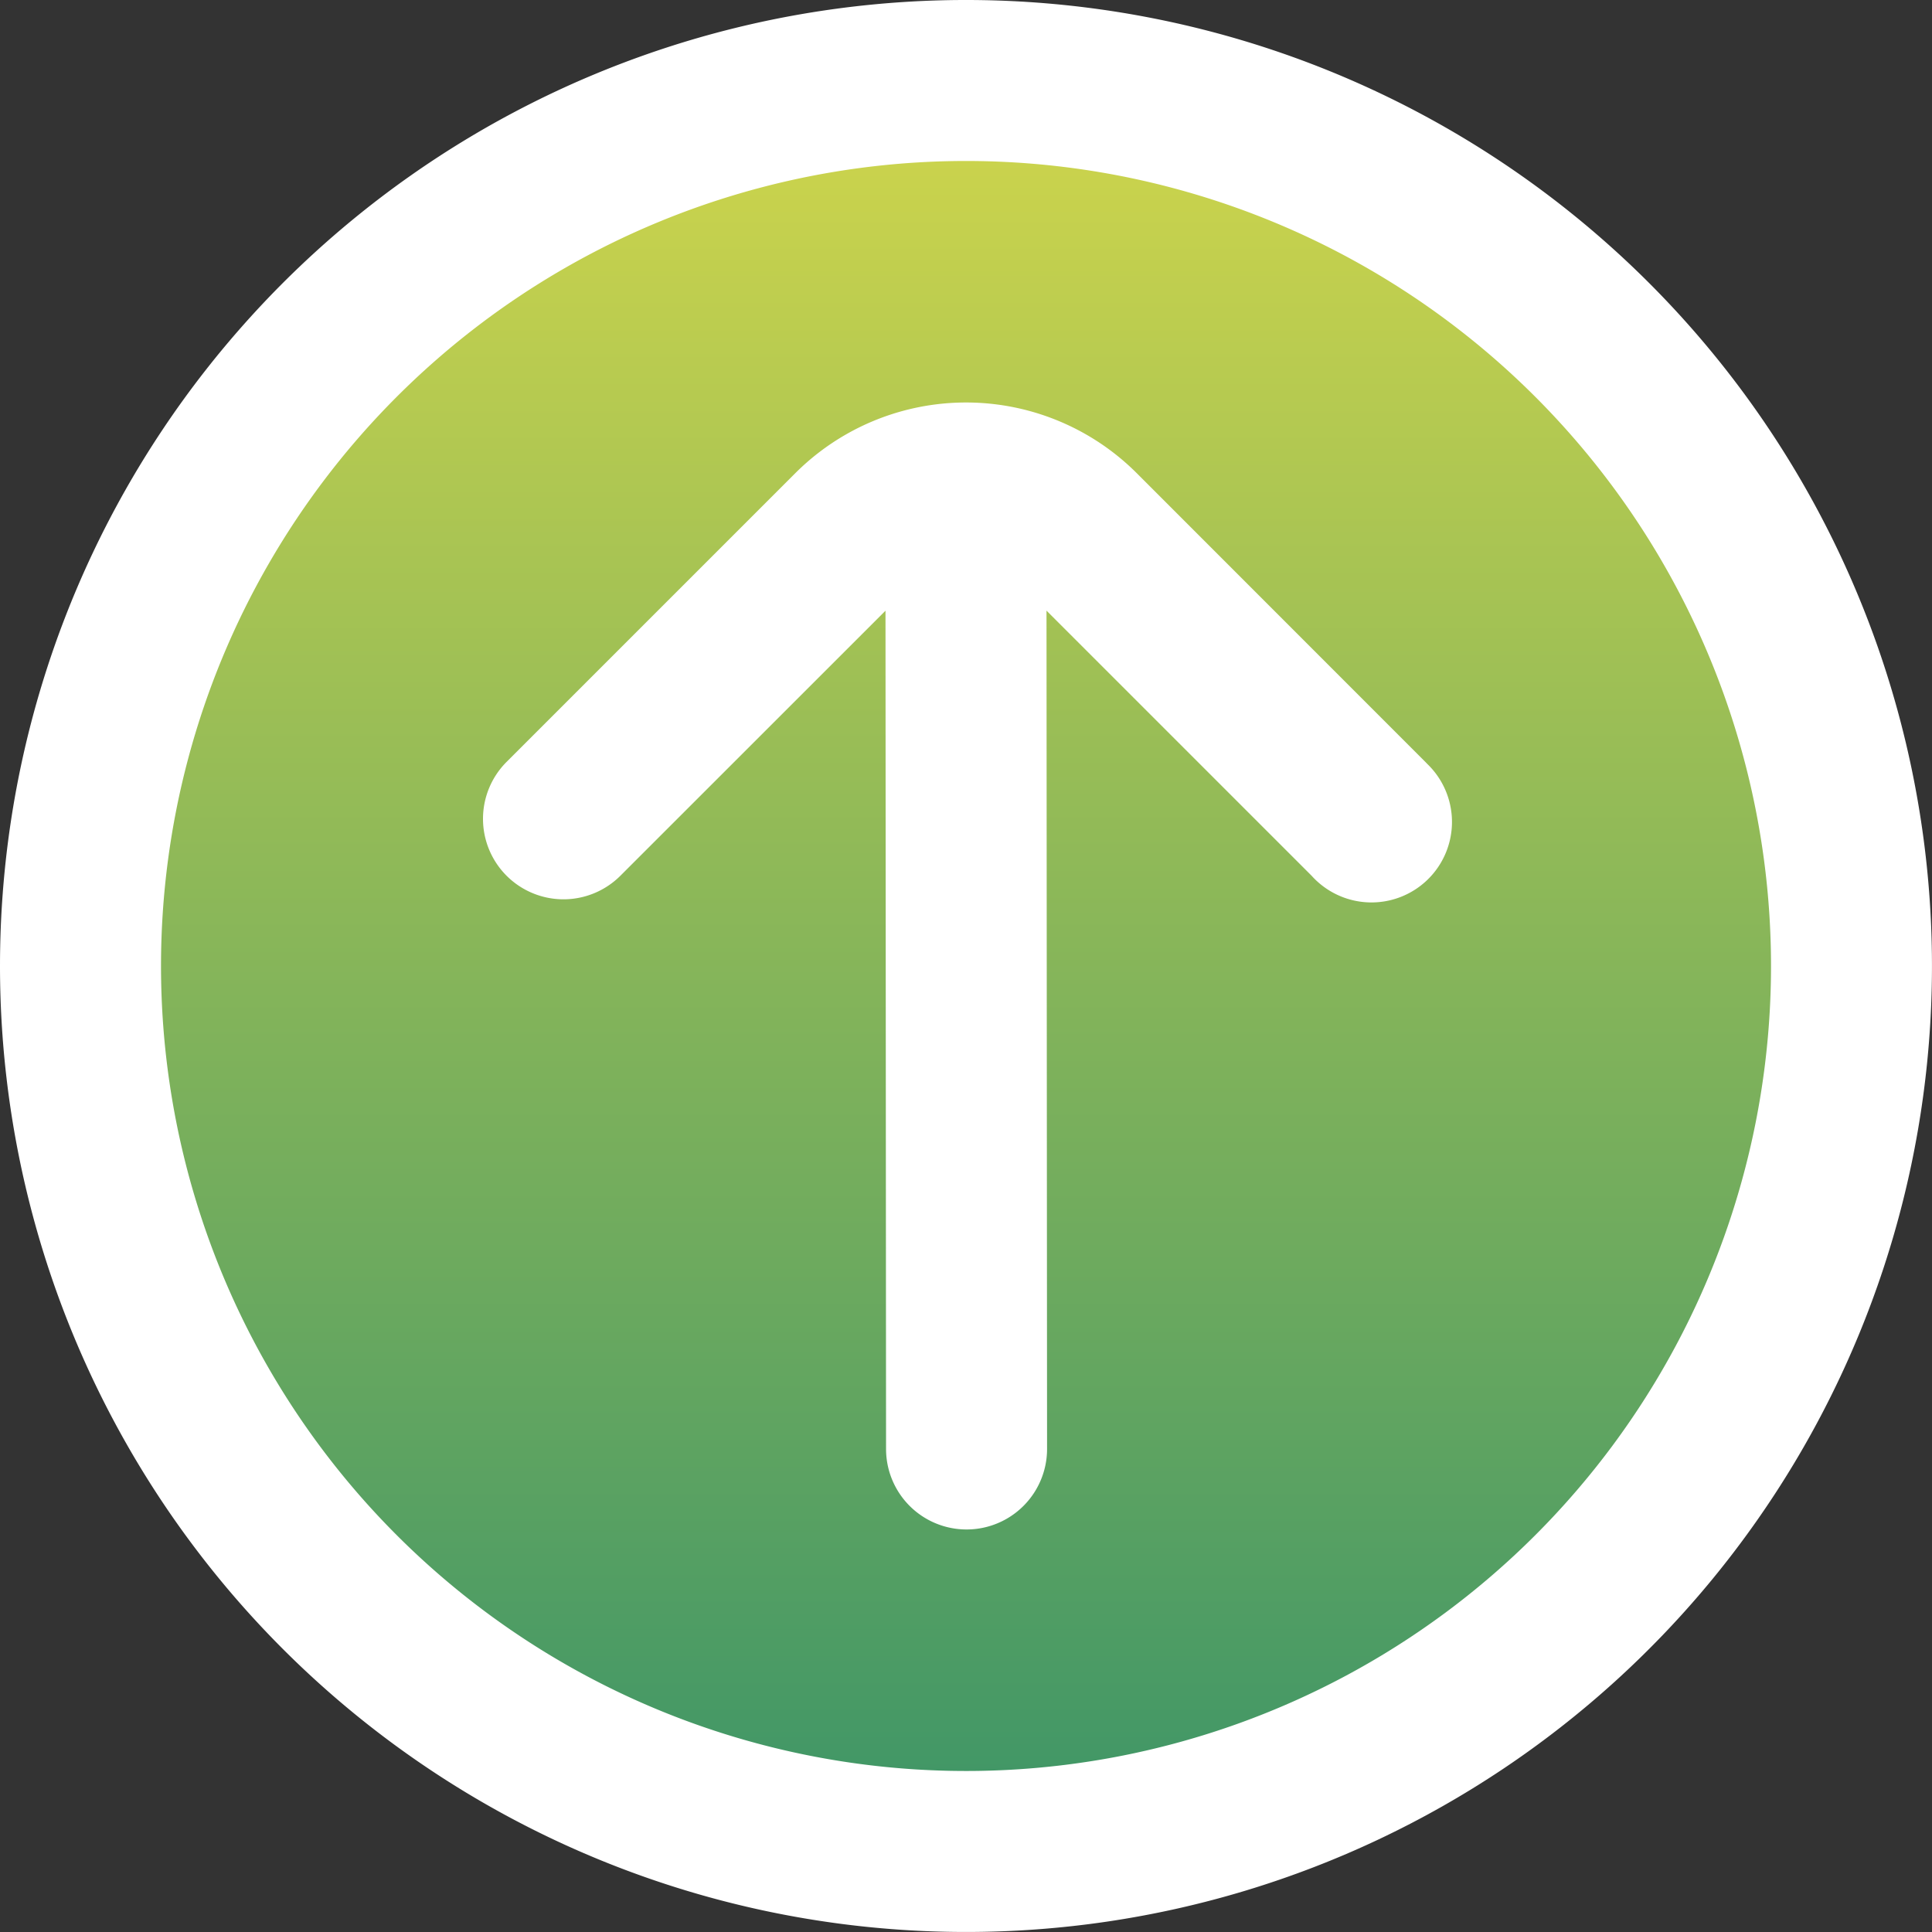 <svg xmlns="http://www.w3.org/2000/svg" xmlns:xlink="http://www.w3.org/1999/xlink" width="72.631" height="72.631" viewBox="0 0 72.631 72.631">
  <rect x="0" y="0" width="72.631" height="72.631" fill="#333333" stroke="none"/>
  <defs>
    <linearGradient id="linear-gradient" x1="0.5" x2="0.5" y2="1" gradientUnits="objectBoundingBox">
      <stop offset="0" stop-color="#d8d94a"/>
      <stop offset="1" stop-color="#349169"/>
    </linearGradient>
  </defs>
  <g id="Raggruppa_62" data-name="Raggruppa 62" transform="translate(-2108.685 -2127.685)">
    <circle id="Ellisse_11" data-name="Ellisse 11" cx="36" cy="36" r="36" transform="translate(2109 2128)" fill="url(#linear-gradient)"/>
    <path id="arrow-circle-right" d="M0,36.315A36.315,36.315,0,1,0,36.315,0,36.315,36.315,0,0,0,0,36.315Zm66.578,0A30.263,30.263,0,1,1,36.315,6.053,30.263,30.263,0,0,1,66.578,36.315ZM39.708,19.044a3.026,3.026,0,0,0,0,4.279l9.963,9.966-31.513.021a3.026,3.026,0,1,0,0,6.053l31.516-.021-9.966,9.966a3.026,3.026,0,1,0,4.2,4.352l.076-.073L54.839,42.737a9.079,9.079,0,0,0,0-12.841h0L43.987,19.044A3.026,3.026,0,0,0,39.708,19.044Z" transform="translate(2108.685 2200.315) rotate(-90)" fill="#fff"/>
  </g>
</svg>
